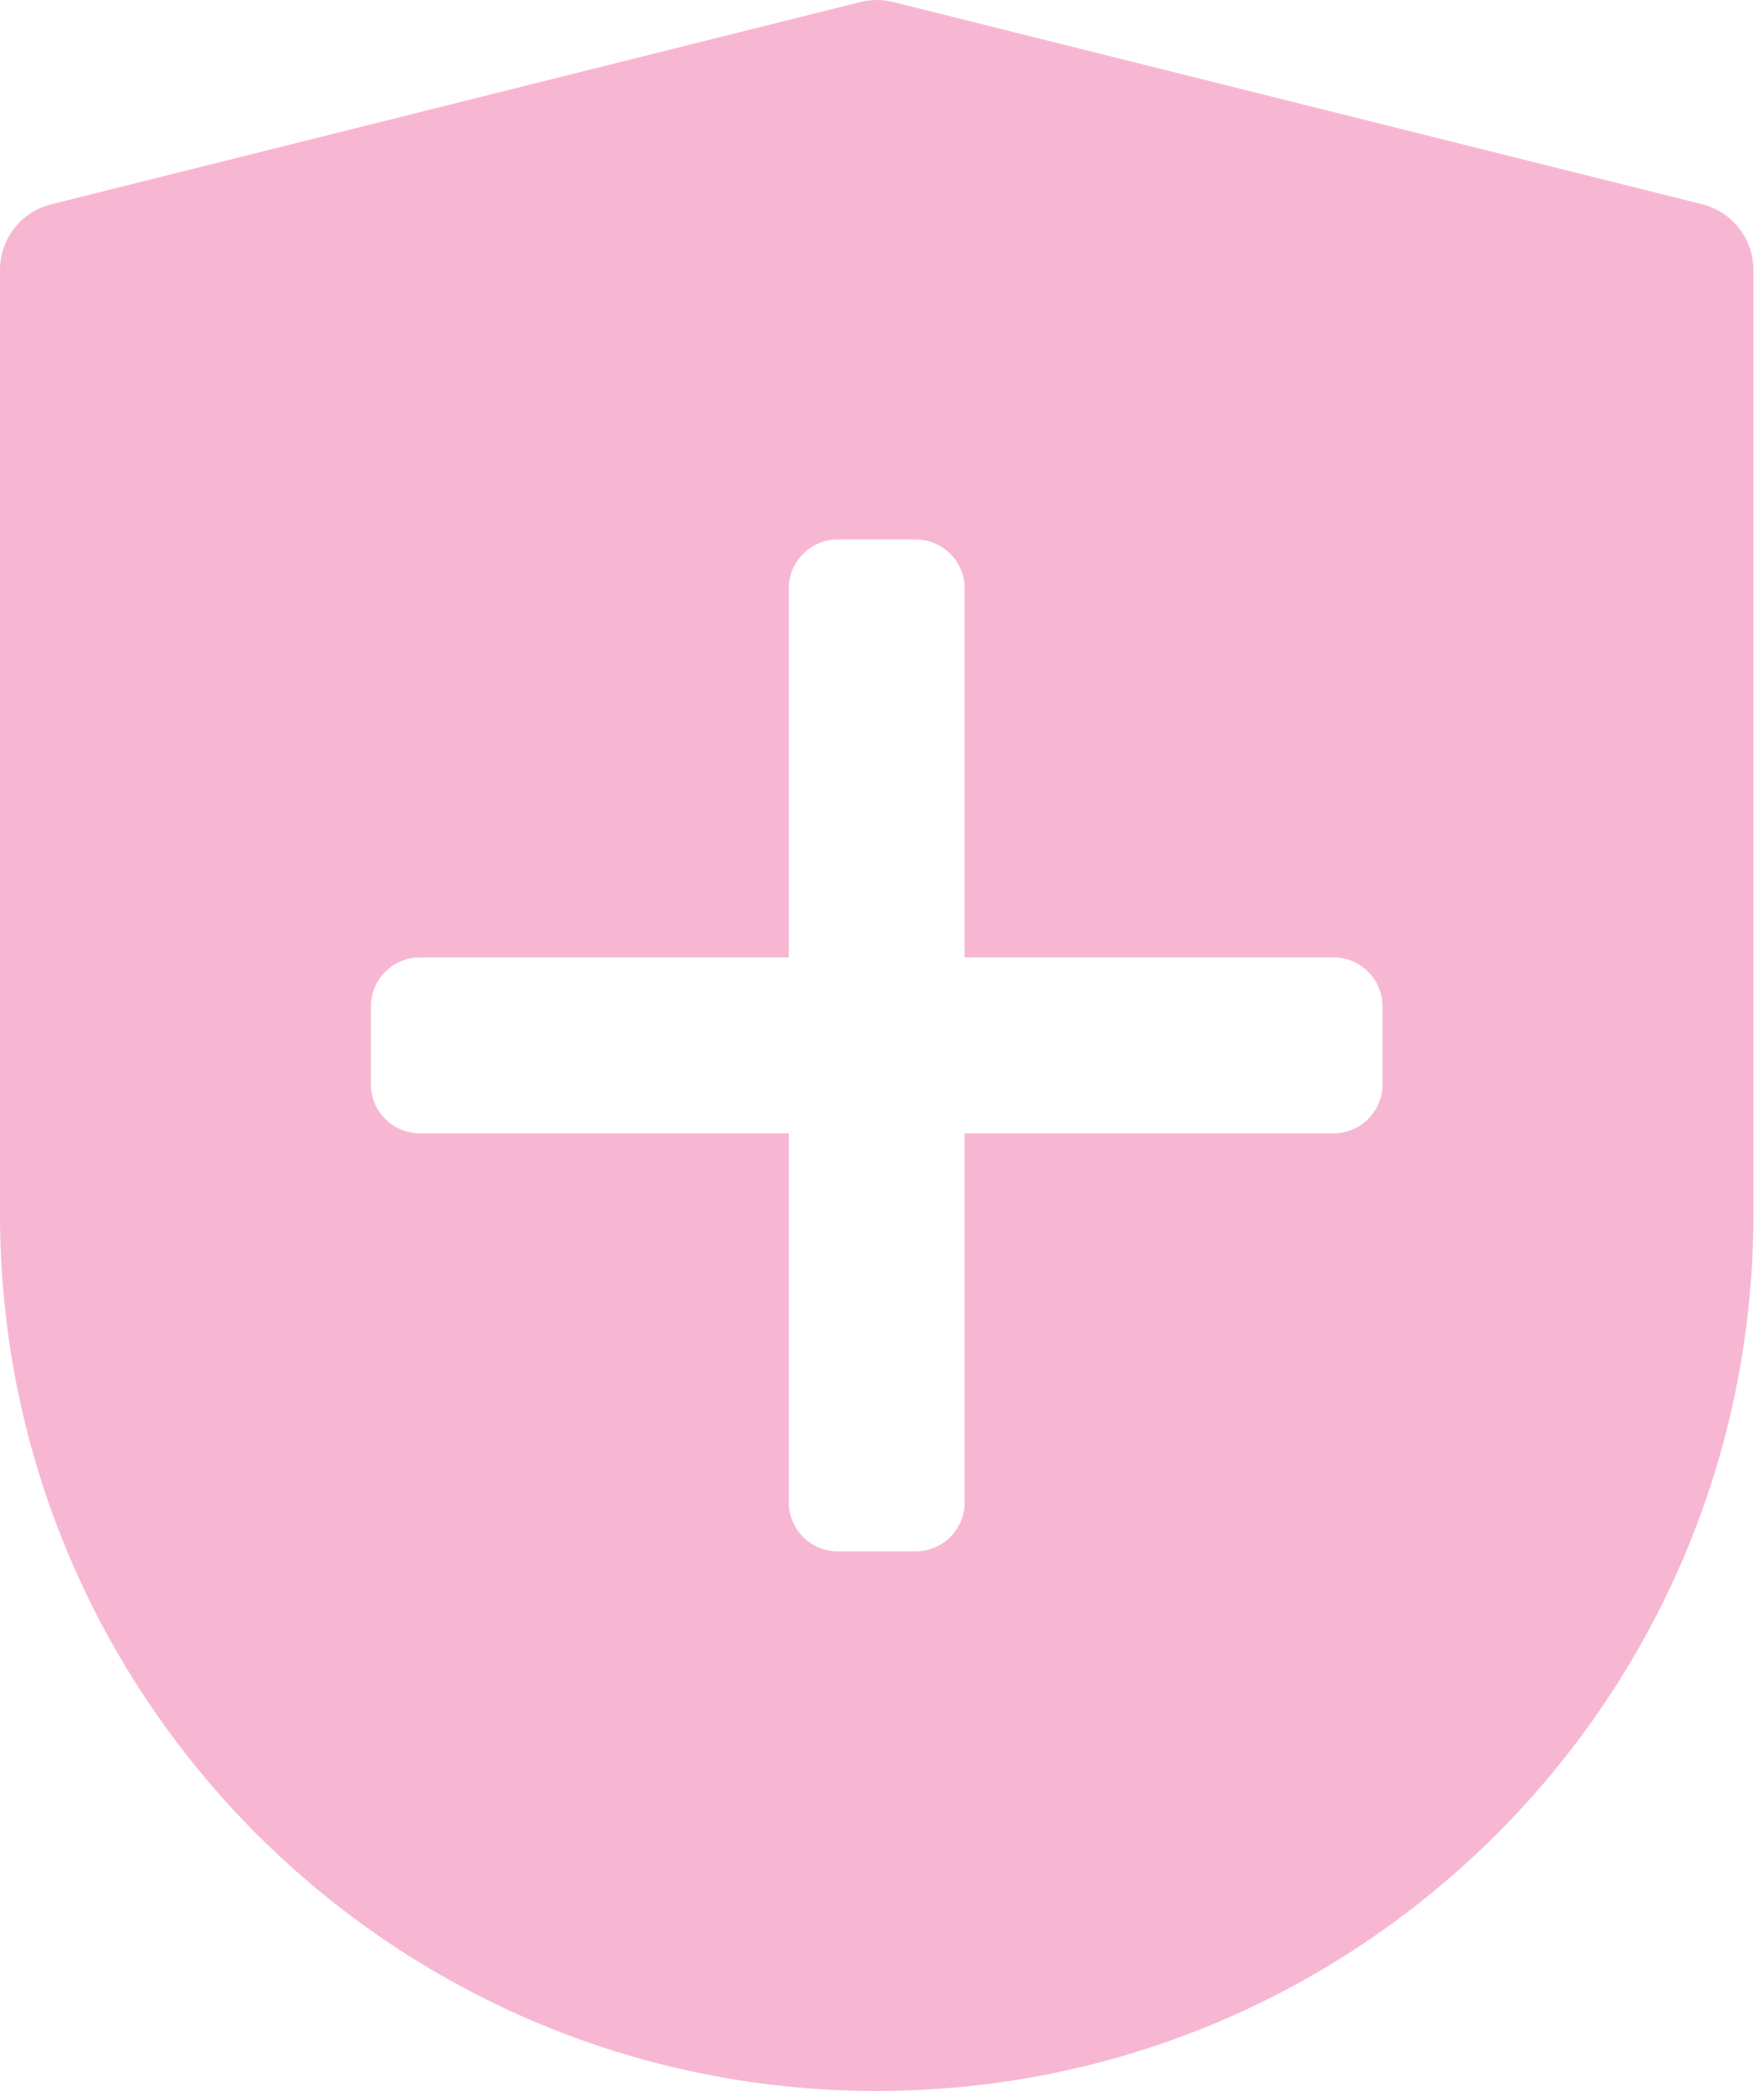 <svg width="27" height="32" viewBox="0 0 27 32" fill="none" xmlns="http://www.w3.org/2000/svg">
<path d="M26.056 3.127H26.058L13.67 0.031C13.505 -0.01 13.332 -0.01 13.169 0.031L0.782 3.127C0.323 3.243 0 3.655 0 4.129V18.581C0 25.993 6.007 32 13.419 32C20.831 32 26.838 25.993 26.838 18.581V4.129C26.838 3.657 26.516 3.243 26.056 3.127ZM21.161 16.594C21.161 17.009 20.825 17.345 20.41 17.345H14.765V22.99C14.765 23.406 14.429 23.742 14.013 23.742H12.825C12.409 23.742 12.073 23.406 12.073 22.99V17.345H6.429C6.013 17.345 5.677 17.009 5.677 16.594V15.403C5.677 14.988 6.013 14.652 6.429 14.652H12.073V9.007C12.073 8.591 12.409 8.256 12.825 8.256H14.013C14.429 8.256 14.765 8.591 14.765 9.007V14.652H20.41C20.825 14.652 21.161 14.988 21.161 15.403V16.594Z" fill="#F7B7D3"/>
</svg>
